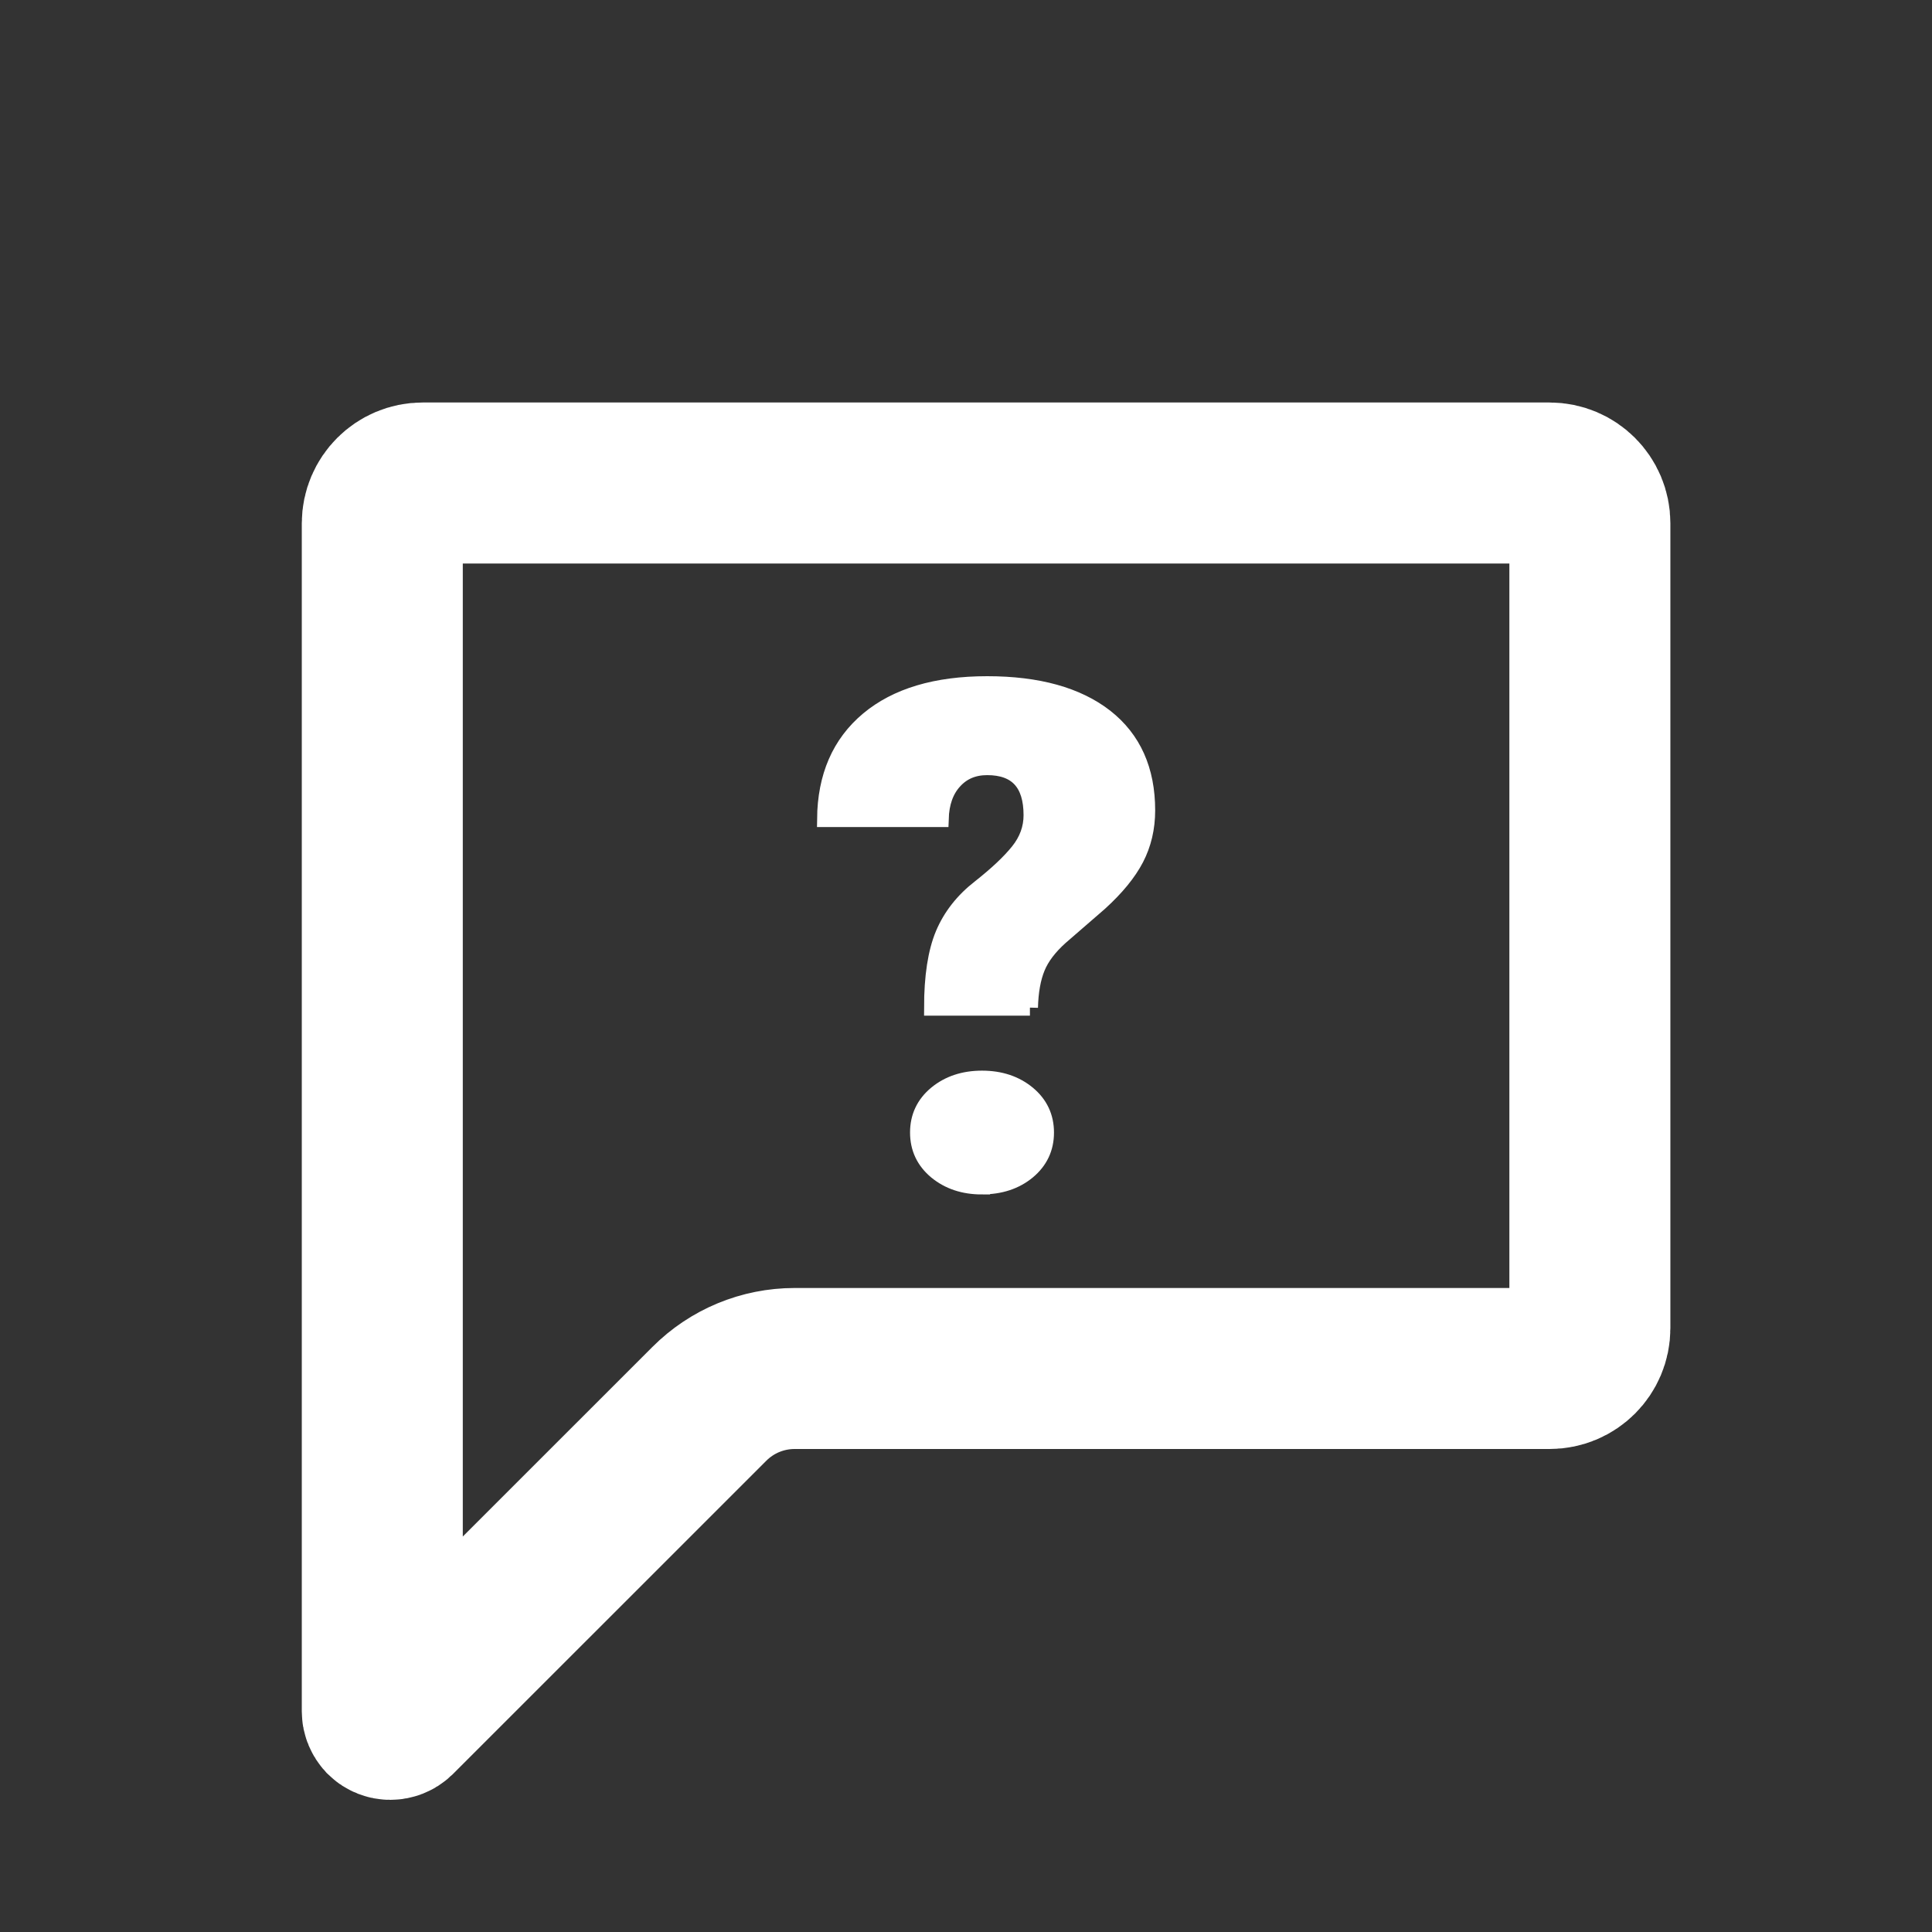 <svg xmlns="http://www.w3.org/2000/svg" width="24" height="24" viewBox="0 0 24 24">
    <rect x="0" y="0" width="24" height="24" fill="#333333" stroke="none"/>
    <g fill="none" fill-rule="evenodd">
        <path d="M0 0H24V24H0z"/>
        <g>
            <path stroke="#ffffff" stroke-width="2" d="M.5 0h14c.276 0 .5.224.5.5v10c0 .276-.224.5-.5.5H5.121c-.398 0-.779.158-1.06.44L.17 15.33c-.04.038-.103.038-.142 0-.018-.02-.029-.045-.029-.071V.5C0 .224.224 0 .5 0z" transform="translate(4.75 6)"/>
            <g>
                <path fill="#ffffff" fill-rule="nonzero" stroke="#ffffff" stroke-width=".2" d="M3.044 4.267c.005-.2.035-.366.089-.497.053-.13.15-.257.288-.381h0l.489-.424c.206-.187.356-.37.45-.55.093-.18.14-.379.14-.598 0-.501-.173-.888-.52-1.16C3.633.387 3.144.25 2.513.25c-.634 0-1.127.147-1.478.441C.684.985.505 1.396.5 1.924h1.435c.006-.198.061-.355.166-.47.105-.117.242-.175.412-.175.368 0 .552.2.552.598 0 .163-.055.313-.164.449-.109.136-.268.285-.477.45-.21.163-.361.356-.455.579-.093.223-.14.527-.14.912h1.215zm-.595 2.22c.227 0 .415-.062.567-.187.151-.126.227-.286.227-.481s-.076-.356-.227-.481c-.152-.125-.34-.188-.567-.188-.226 0-.415.063-.567.188-.151.125-.227.286-.227.48 0 .196.076.356.227.482.152.125.34.188.567.188z" transform="translate(4.75 6) translate(5 2.25)"/>
                <path d="M0 0H5V6.5H0z" transform="translate(4.75 6) translate(5 2.25)"/>
            </g>
        </g>
    </g>
</svg>
